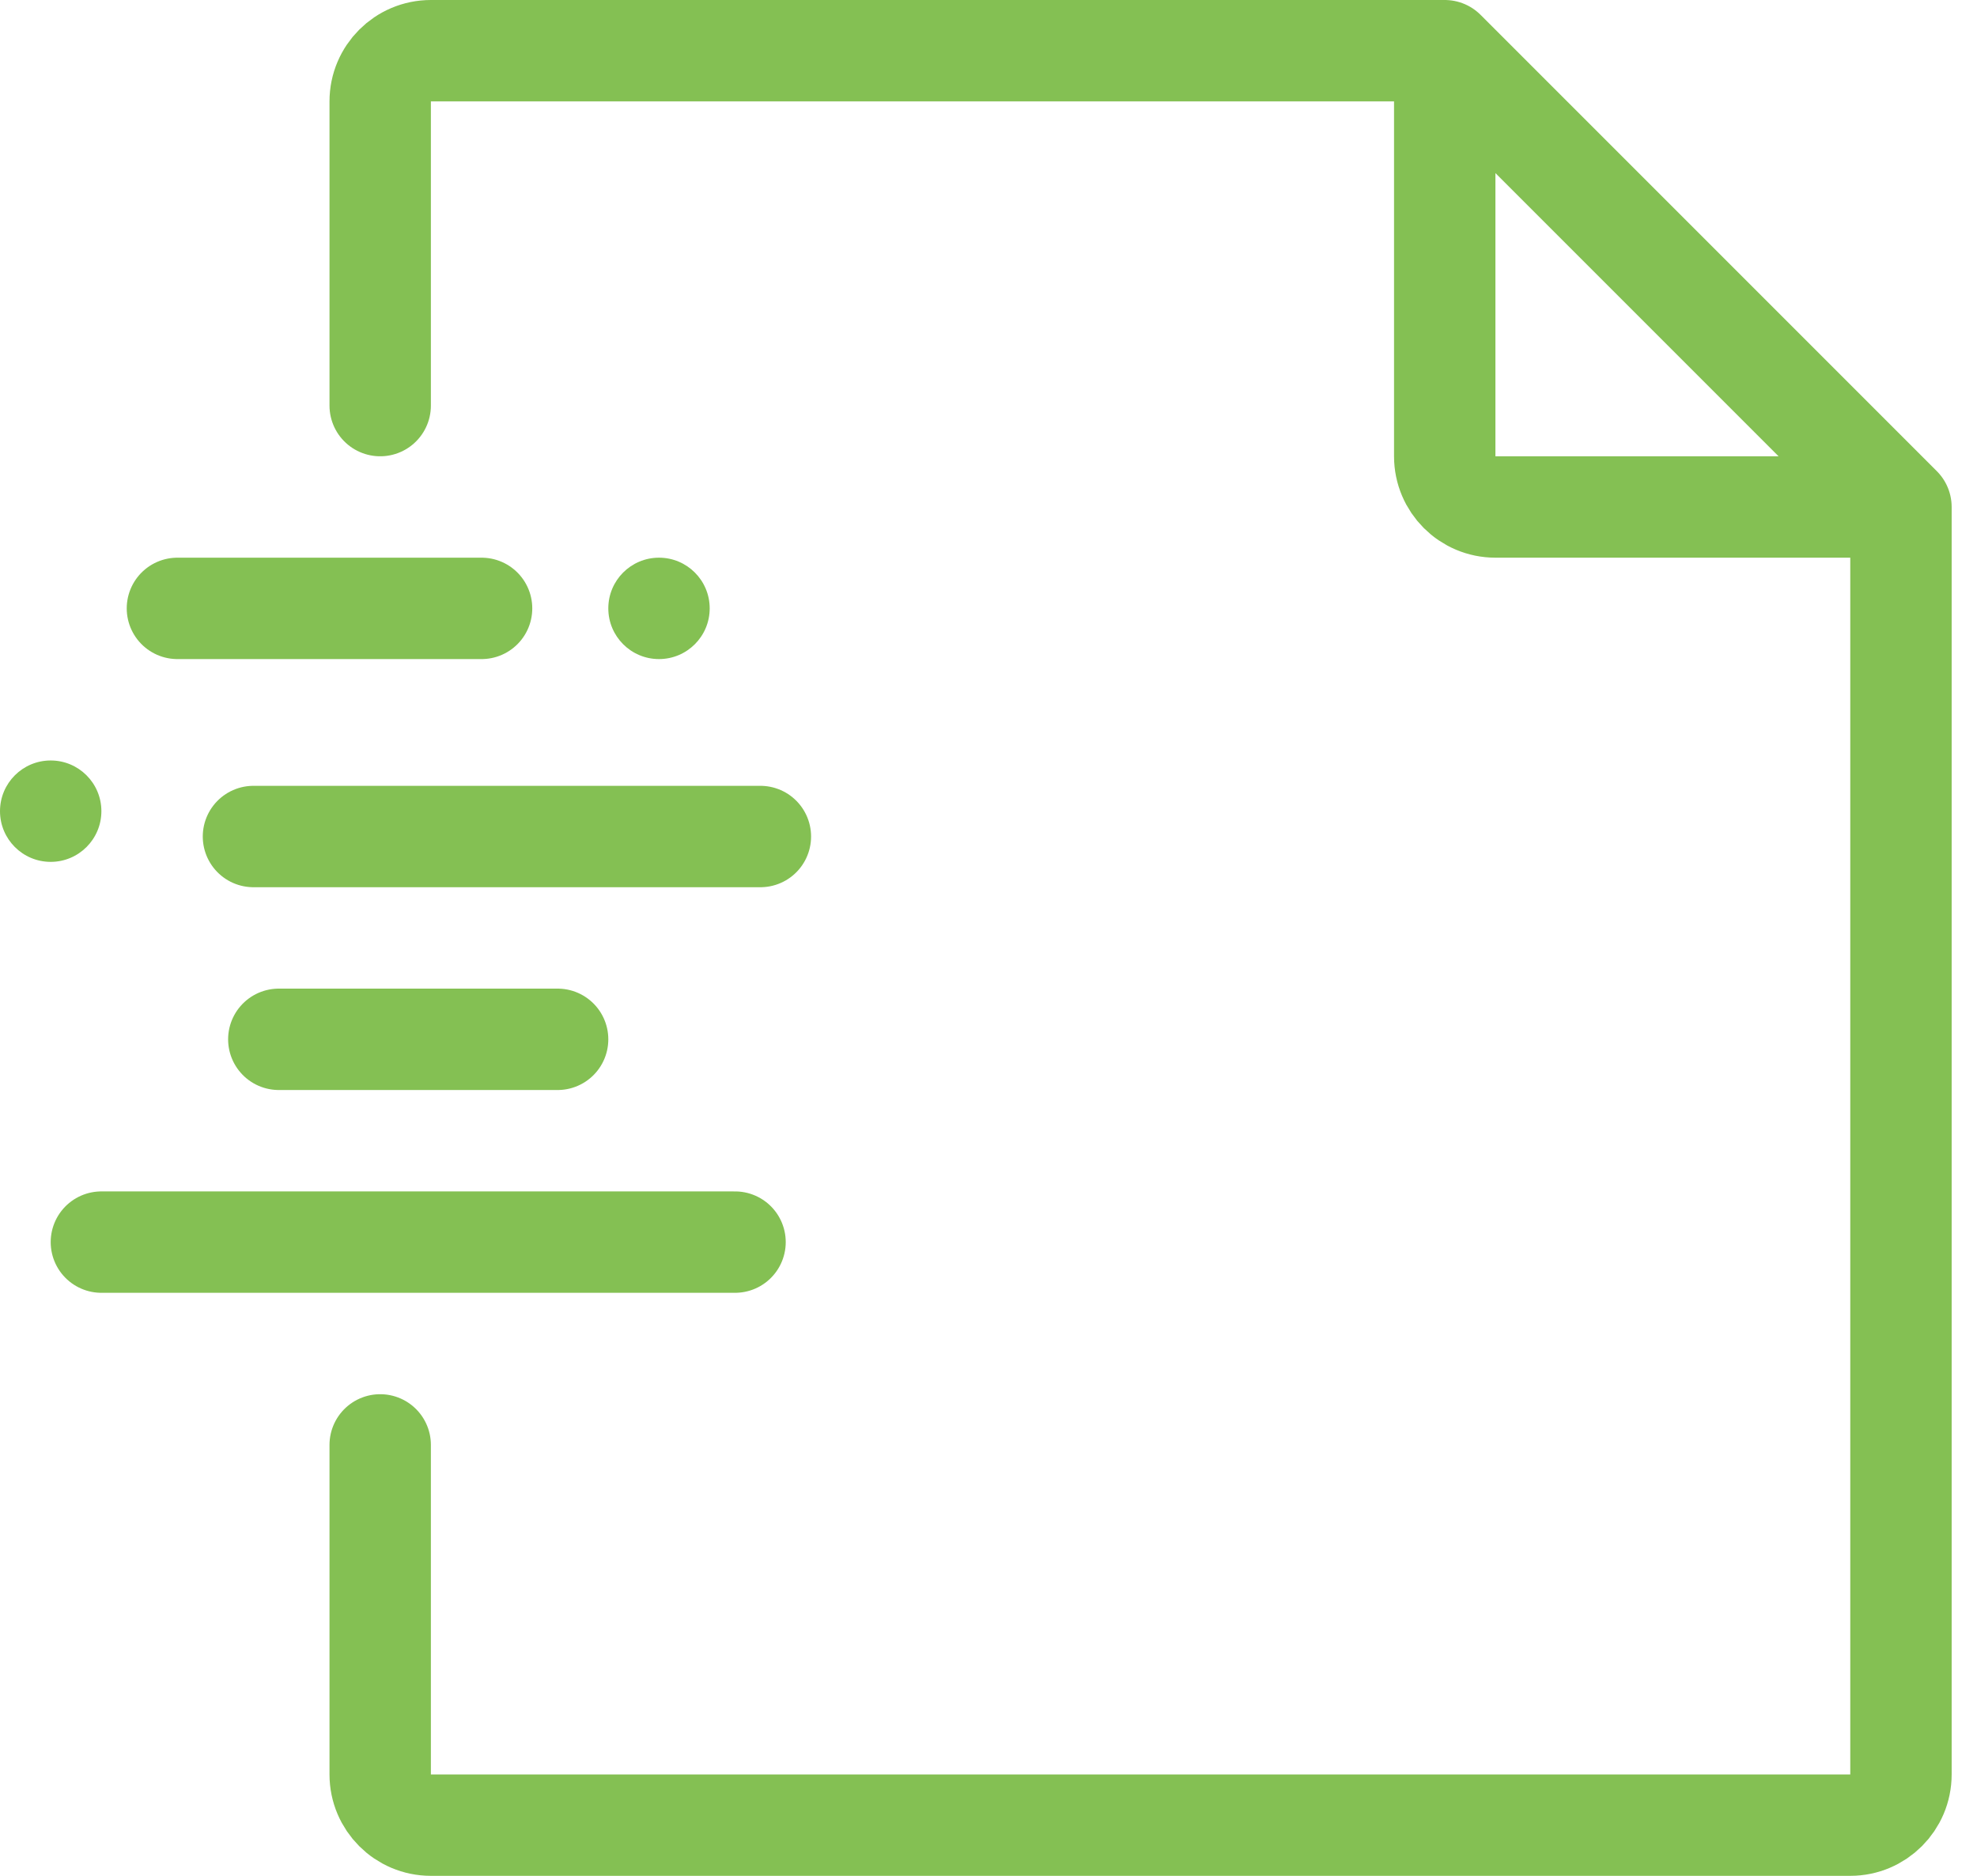 <svg width="39" height="37" viewBox="0 0 39 37" fill="none" xmlns="http://www.w3.org/2000/svg">
<path d="M7.5 8V2C7.5 1.448 7.948 1 8.5 1H28.5M28.5 1L37.5 10M28.5 1V9C28.5 9.552 28.948 10 29.5 10H37.5M37.5 10V35C37.5 35.552 37.052 36 36.5 36H8.5C7.948 36 7.5 35.552 7.5 35V28.5" stroke="#84C053" stroke-width="2" stroke-linecap="round" stroke-linejoin="round"/>
<path d="M3.5 12H9.5M5 16.5H15M5.5 20.5H11M2 24.5H14.5" stroke="#84C053" stroke-width="2" stroke-linecap="round"/>
<circle cx="13" cy="12" r="1" fill="#84C053"/>
<circle cx="1" cy="16" r="1" fill="#84C053"/>
</svg>
